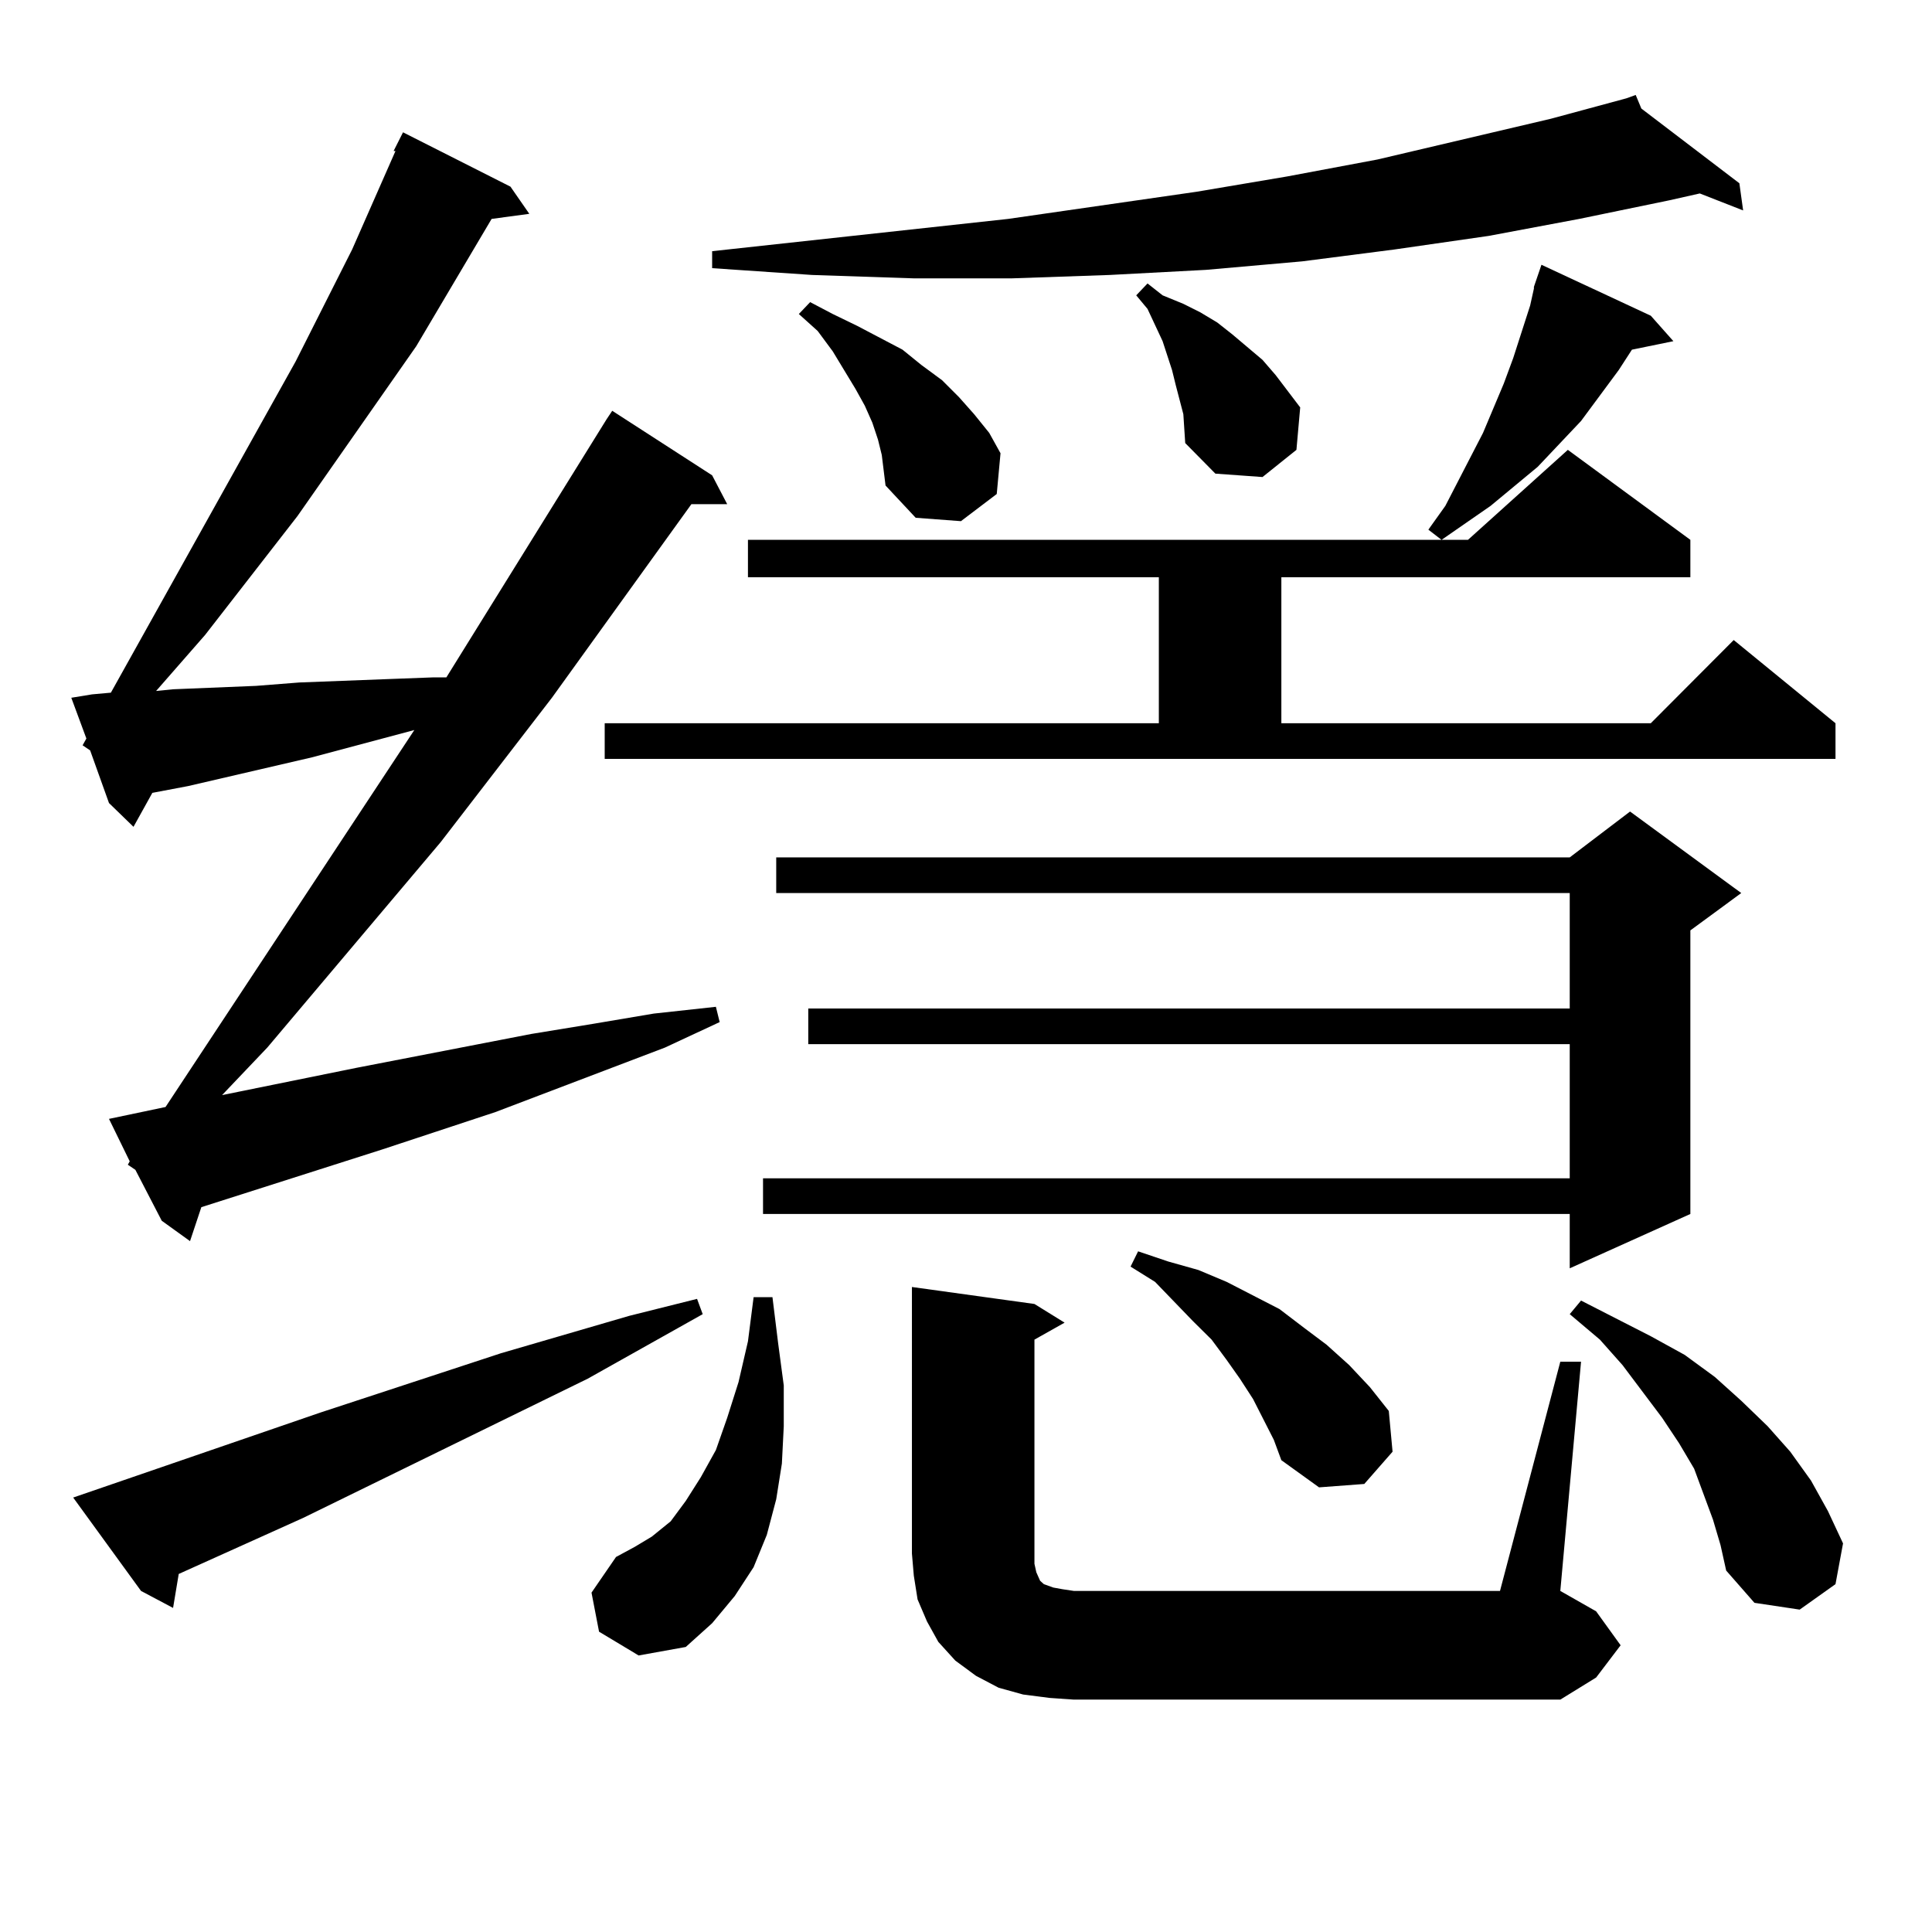 <?xml version="1.0" encoding="utf-8"?>
<!-- Generator: Adobe Illustrator 16.0.0, SVG Export Plug-In . SVG Version: 6.00 Build 0)  -->
<!DOCTYPE svg PUBLIC "-//W3C//DTD SVG 1.1//EN" "http://www.w3.org/Graphics/SVG/1.1/DTD/svg11.dtd">
<svg version="1.1" id="图层_1" xmlns="http://www.w3.org/2000/svg" xmlns:xlink="http://www.w3.org/1999/xlink" x="0px" y="0px"
	 width="1000px" height="1000px" viewBox="0 0 1000 1000" enable-background="new 0 0 1000 1000" xml:space="preserve">
<path d="M66.169,602.863l0.976-1.758l-10.731-21.973l29.268-6.152l128.777-195.117l-52.682,14.063l-64.389,14.941l-18.536,3.516
	l-9.756,17.578l-12.683-12.305l-9.756-27.246l-3.902-2.637l1.951-3.516l-7.805-21.094l10.731-1.758l9.756-0.879l95.607-171.387
	l29.268-58.008l22.438-50.977h-0.976l4.878-9.668l55.608,28.125l9.756,14.063l-19.512,2.637l-39.023,65.918l-61.462,87.891
	l-47.804,61.523l-25.365,29.004l8.78-0.879l21.463-0.879l21.463-0.879l22.438-1.758l45.853-1.758l23.414-0.879h6.829l82.925-133.594
	l2.927-4.395l51.706,33.398l7.805,14.941h-18.536l-72.193,100.195l-57.56,74.707l-89.754,106.348l-23.414,24.609l69.267-14.063
	l90.729-17.578l32.194-5.273l31.219-5.273l32.194-3.516l1.951,7.91l-28.292,13.184l-87.803,33.398l-58.535,19.336l-93.656,29.883
	l-5.854,17.578l-14.634-10.547L70.071,605.5L66.169,602.863z M37.877,775.129l127.802-43.945l93.656-30.762l66.34-19.336
	l35.121-8.789l2.927,7.91l-59.511,33.398l-147.313,72.07L92.51,814.68l-2.927,17.578l-16.585-8.789L37.877,775.129z
	 M310.065,844.563l-3.902-20.215l12.683-18.457l9.756-5.273l8.78-5.273l9.756-7.91l7.805-10.547l7.805-12.305l7.805-14.063
	l5.854-16.699l5.854-18.457l4.878-21.094l2.927-22.852h9.756l2.927,23.73l2.927,21.973v21.094l-0.976,19.336l-2.927,18.457
	l-4.878,18.457l-6.829,16.699l-9.756,14.941l-11.707,14.063l-13.658,12.305l-24.39,4.395L310.065,844.563z M312.992,374.348h286.822
	v-75.586H387.137v-19.336h372.674l51.706-46.582l63.413,46.582v19.336H663.228v75.586h191.215l42.926-43.066l52.682,43.066v18.457
	H312.992V374.348z M849.564,56.184l50.73,38.672l1.951,14.063l-22.438-8.789l-15.609,3.516l-46.828,9.668l-46.828,8.789
	l-48.779,7.031l-47.804,6.152l-49.755,4.395l-49.755,2.637l-50.73,1.758h-50.73l-52.682-1.758l-51.706-3.516v-8.789l153.167-16.699
	l97.559-14.063l46.828-7.91l46.828-8.789l89.754-21.094L841.76,50.91l4.878-1.758L849.564,56.184z M901.271,462.238l-26.341,19.336
	v146.777l-62.438,28.125v-28.125H394.941v-18.457h417.551v-69.434H418.355v-18.457h394.137v-59.766H401.771v-18.457h410.722
	l31.219-23.73L901.271,462.238z M456.403,235.48l-1.951-7.91l-2.927-8.789l-3.902-8.789l-4.878-8.789l-11.707-19.336l-7.805-10.547
	l-9.756-8.789l5.854-6.152l11.707,6.152l12.683,6.152l11.707,6.152l11.707,6.152l9.756,7.91l10.731,7.91l8.78,8.789l7.805,8.789
	l7.805,9.668l5.854,10.547l-1.951,21.094l-18.536,14.063L473.964,268l-15.609-16.699l-0.976-7.91L456.403,235.48z M807.614,704.816
	h10.731l-10.731,118.652l18.536,10.547l12.683,17.578l-12.683,16.699l-18.536,11.426H555.913l-12.683-0.879l-13.658-1.758
	l-12.683-3.516l-11.707-6.152l-10.731-7.91l-8.78-9.668l-5.854-10.547l-4.878-11.426l-1.951-12.305l-0.976-11.426V666.145
	l63.413,8.789l15.609,9.668l-15.609,8.789v110.742v5.273l0.976,4.395l1.951,4.395l1.951,1.758l4.878,1.758l4.878,0.879l5.854,0.879
	h220.482L807.614,704.816z M659.325,745.246l-10.731-21.094l-6.829-10.547l-6.829-9.668l-7.805-10.547l-9.756-9.668l-19.512-20.215
	l-12.683-7.91l3.902-7.91l15.609,5.273l15.609,4.395l14.634,6.152l13.658,7.031l13.658,7.031l12.683,9.668l11.707,8.789
	l11.707,10.547L709.08,718l9.756,12.305l1.951,21.094l-14.634,16.699l-23.414,1.758l-19.512-14.063L659.325,745.246z
	 M612.497,214.387l-3.902-14.941l-1.951-7.91l-4.878-14.941l-7.805-16.699l-5.854-7.031l5.854-6.152l7.805,6.152l10.731,4.395
	l8.78,4.395l8.78,5.273l7.805,6.152l15.609,13.184l6.829,7.91l12.683,16.699l-1.951,21.973l-17.561,14.063l-24.39-1.758
	l-15.609-15.82L612.497,214.387z M854.442,163.41l11.707,13.184l-21.463,4.395l-6.829,10.547l-19.512,26.367l-22.438,23.73
	l-24.39,20.215l-25.365,17.578l-6.829-5.273l8.78-12.305l19.512-37.793l10.731-25.488l4.878-13.184l8.78-27.246l1.951-8.789v-0.879
	l3.902-11.426L854.442,163.41z M886.637,786.555l-4.878-13.184l-4.878-13.184l-7.805-13.184l-8.78-13.184l-20.487-27.246
	l-11.707-13.184l-15.609-13.184l5.854-7.031l36.097,18.457l17.561,9.668l15.609,11.426l13.658,12.305l13.658,13.184l11.707,13.184
	l10.731,14.941l8.78,15.82l7.805,16.699l-3.902,21.094l-18.536,13.184l-23.414-3.516l-14.634-16.699l-2.927-13.184L886.637,786.555z
	"/>
</svg>
